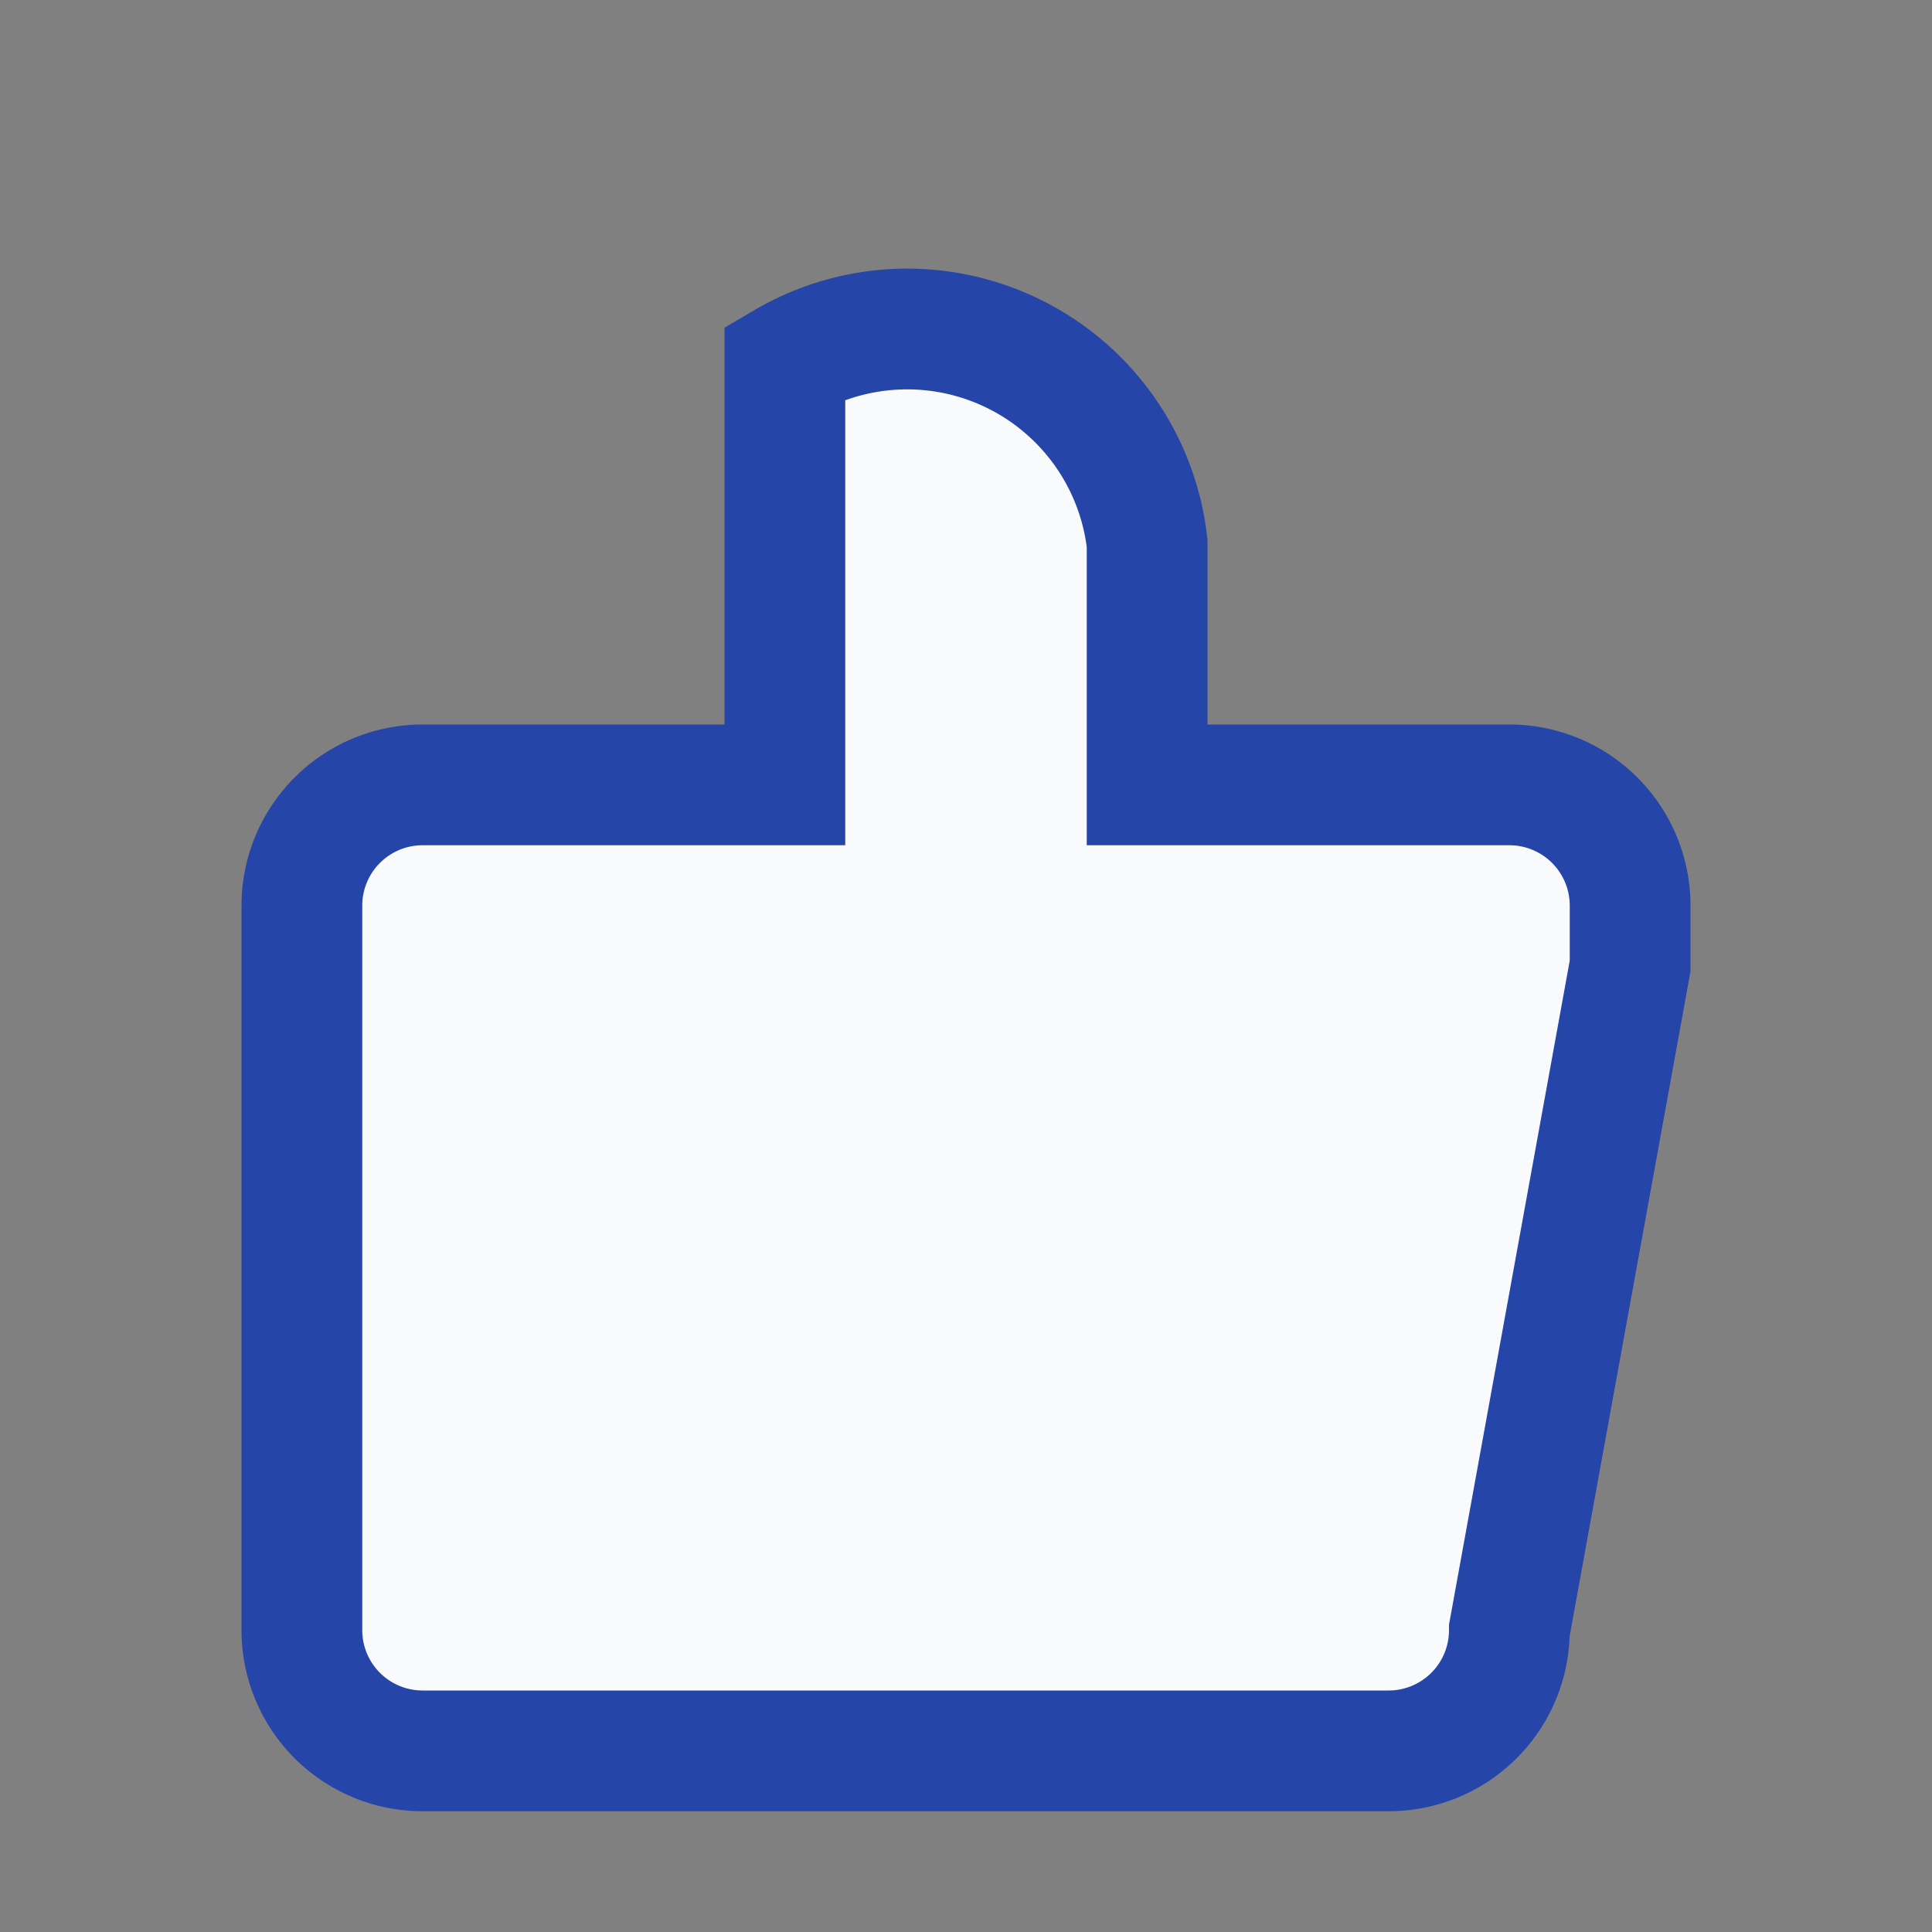 <?xml version="1.0" encoding="UTF-8"?>
<svg xmlns="http://www.w3.org/2000/svg" width="32" height="32" viewBox="0 0 32 32"><rect x="0" y="0" width="32" height="32" fill="#808080" stroke="none"/><path d="M13 13V6a4 4 0 0 1 6 3v4h6a2 2 0 0 1 2 2v1l-2 11a2 2 0 0 1-2 2H7a2 2 0 0 1-2-2V15a2 2 0 0 1 2-2h6z" fill="#F8FAFB" stroke="#2546A8" stroke-width="2"/></svg>